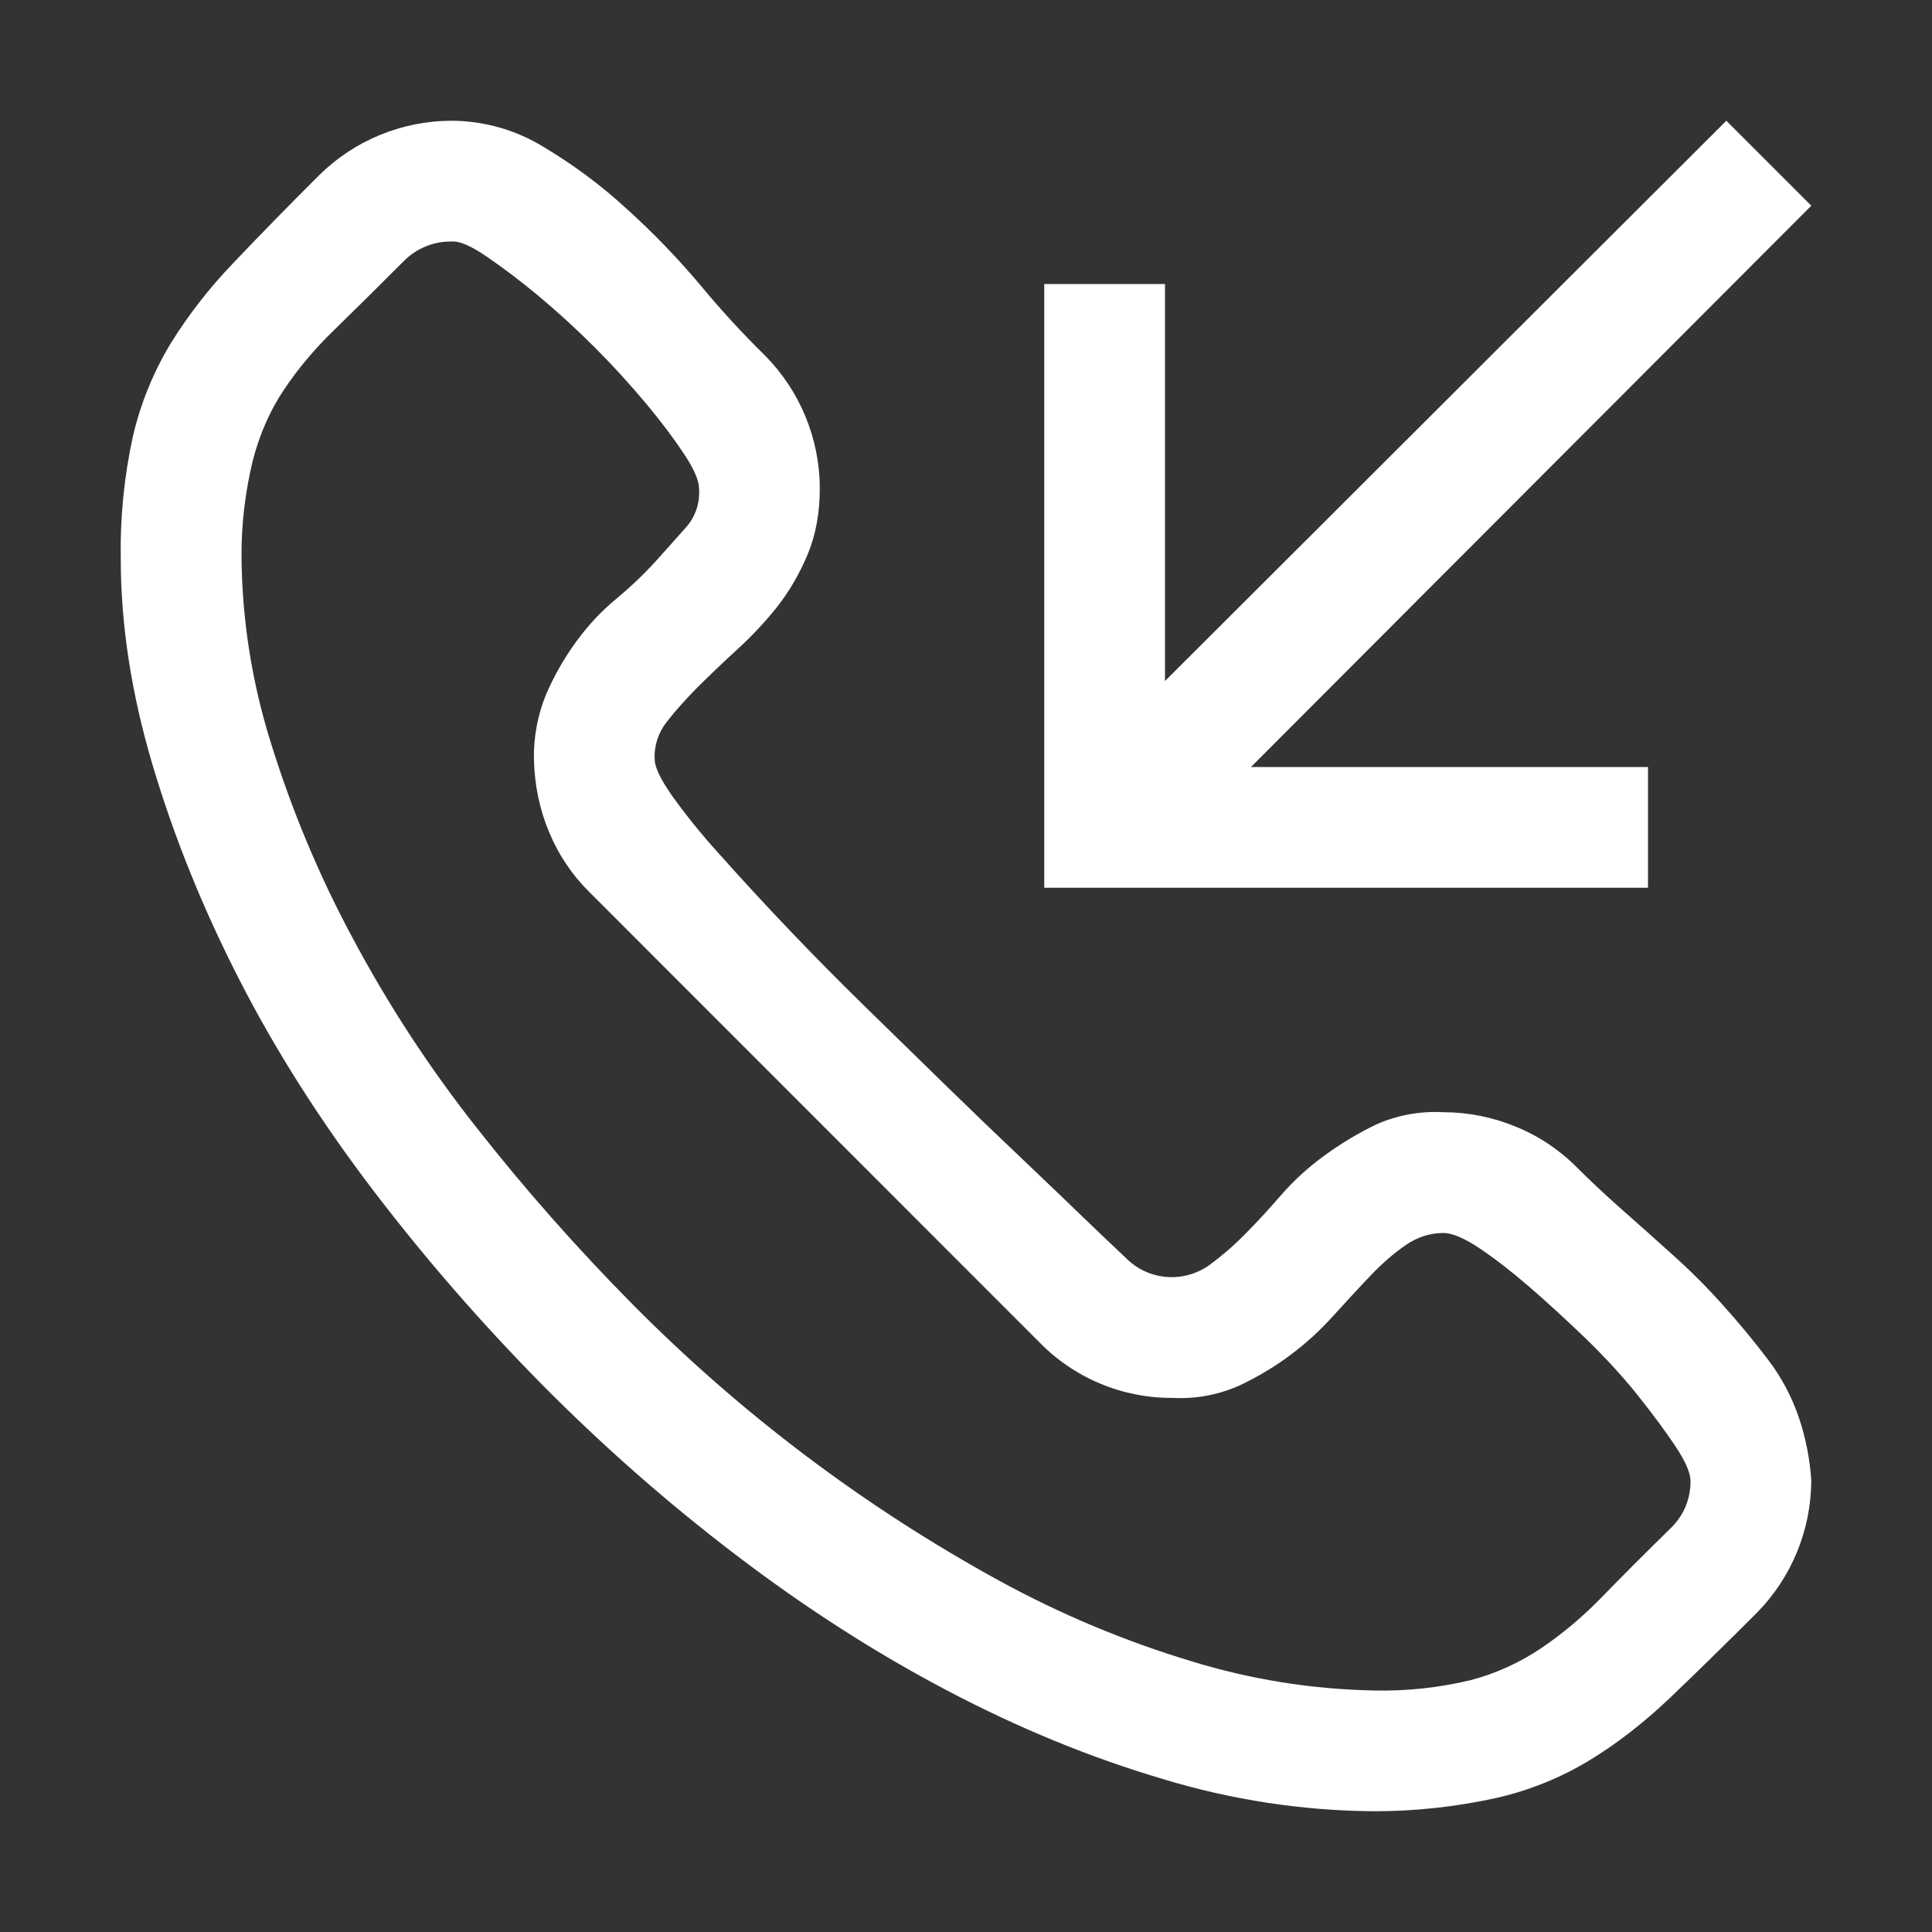 <svg width="22" height="22" viewBox="0 0 22 22" fill="none" xmlns="http://www.w3.org/2000/svg">
<rect x="0" y="0" width="22" height="22" fill="#333333" stroke="none"/>
<path fill-rule="evenodd" clip-rule="evenodd" d="M17.252 12.826C16.993 12.72 16.715 12.665 16.435 12.665C16.173 12.65 15.912 12.698 15.672 12.804C15.465 12.904 15.267 13.023 15.081 13.159C14.9 13.29 14.734 13.441 14.587 13.61C14.444 13.775 14.305 13.926 14.169 14.062C14.046 14.187 13.912 14.302 13.771 14.406C13.627 14.508 13.452 14.556 13.277 14.54C13.101 14.524 12.937 14.446 12.815 14.319C12.664 14.177 12.513 14.034 12.364 13.89C12.171 13.703 11.935 13.478 11.656 13.212C11.364 12.935 11.073 12.656 10.785 12.375L9.85 11.462C9.276 10.901 8.721 10.32 8.187 9.721C7.995 9.51 7.815 9.288 7.649 9.056C7.52 8.87 7.455 8.734 7.455 8.647C7.447 8.492 7.497 8.339 7.594 8.218C7.694 8.089 7.814 7.957 7.949 7.82C8.086 7.685 8.236 7.54 8.4 7.391C8.565 7.239 8.716 7.079 8.852 6.907C8.987 6.735 9.102 6.538 9.196 6.315C9.288 6.095 9.335 5.844 9.335 5.565C9.335 4.997 9.111 4.453 8.712 4.049C8.455 3.797 8.211 3.532 7.982 3.255C7.719 2.942 7.436 2.648 7.133 2.375C6.84 2.106 6.519 1.868 6.176 1.665C5.865 1.477 5.509 1.377 5.145 1.375C4.578 1.375 4.034 1.599 3.631 1.998C3.259 2.37 2.933 2.703 2.654 2.998C2.386 3.276 2.148 3.582 1.944 3.91C1.747 4.236 1.602 4.591 1.515 4.962C1.414 5.421 1.367 5.89 1.375 6.359C1.375 7.118 1.497 7.906 1.741 8.723C1.984 9.538 2.313 10.352 2.728 11.161C3.143 11.971 3.649 12.765 4.243 13.546C4.837 14.326 5.482 15.067 6.176 15.77C6.871 16.471 7.609 17.12 8.39 17.714C9.17 18.308 9.969 18.821 10.785 19.25C11.601 19.68 12.422 20.016 13.245 20.259C14.025 20.496 14.836 20.62 15.652 20.625C16.118 20.625 16.582 20.574 17.038 20.474C17.413 20.389 17.771 20.244 18.1 20.045C18.417 19.852 18.719 19.616 19.013 19.337C19.308 19.056 19.636 18.734 20.002 18.369C20.401 17.965 20.625 17.421 20.625 16.853C20.609 16.612 20.562 16.374 20.485 16.145C20.404 15.905 20.285 15.681 20.131 15.48C19.971 15.269 19.802 15.065 19.625 14.868C19.443 14.664 19.25 14.47 19.046 14.288C18.85 14.111 18.653 13.936 18.455 13.761C18.282 13.608 18.114 13.451 17.951 13.288C17.751 13.088 17.514 12.931 17.252 12.826ZM16.747 19.132C16.389 19.218 16.02 19.258 15.652 19.25C14.944 19.237 14.243 19.125 13.567 18.917C12.811 18.689 12.08 18.383 11.386 18.004C9.844 17.16 8.433 16.096 7.197 14.846C6.568 14.21 5.976 13.54 5.424 12.837C4.888 12.158 4.414 11.431 4.008 10.667C3.629 9.961 3.32 9.219 3.083 8.454C2.867 7.765 2.755 7.049 2.75 6.328C2.749 5.962 2.793 5.597 2.879 5.242C2.957 4.942 3.076 4.672 3.234 4.437C3.391 4.201 3.584 3.971 3.813 3.75C4.042 3.527 4.304 3.268 4.596 2.975C4.668 2.902 4.753 2.844 4.848 2.806C4.943 2.767 5.044 2.748 5.146 2.75C5.232 2.743 5.364 2.8 5.542 2.922C5.721 3.044 5.915 3.19 6.123 3.362C6.571 3.736 6.985 4.15 7.359 4.598C7.531 4.804 7.674 4.995 7.788 5.167C7.902 5.339 7.96 5.471 7.96 5.565C7.972 5.72 7.922 5.875 7.821 5.994C7.72 6.109 7.601 6.241 7.466 6.392C7.329 6.542 7.179 6.685 7.015 6.821C6.85 6.957 6.699 7.118 6.563 7.304C6.426 7.491 6.311 7.693 6.219 7.906C6.122 8.142 6.075 8.394 6.08 8.649C6.087 8.942 6.145 9.217 6.252 9.474C6.359 9.732 6.513 9.962 6.714 10.161L11.837 15.286C12.034 15.488 12.27 15.648 12.53 15.756C12.791 15.865 13.07 15.92 13.352 15.918C13.611 15.932 13.868 15.885 14.105 15.781C14.518 15.589 14.887 15.315 15.19 14.975C15.341 14.81 15.478 14.659 15.609 14.523C15.737 14.388 15.87 14.273 16.006 14.179C16.132 14.09 16.281 14.041 16.435 14.04C16.536 14.04 16.672 14.098 16.844 14.212C17.015 14.326 17.205 14.473 17.413 14.652C17.62 14.831 17.835 15.029 18.058 15.243C18.279 15.458 18.477 15.672 18.649 15.888C18.82 16.103 18.964 16.297 19.078 16.468C19.192 16.64 19.25 16.771 19.25 16.866C19.251 16.966 19.231 17.065 19.193 17.157C19.154 17.249 19.096 17.333 19.024 17.402C18.716 17.703 18.455 17.966 18.241 18.186C18.032 18.402 17.802 18.597 17.553 18.766C17.307 18.932 17.035 19.056 16.747 19.132ZM20.625 2.343L14.245 8.734H18.766V10.109H11.891V3.234H13.266V7.755L19.658 1.375L20.625 2.342V2.343Z" fill="white"/>
</svg>
